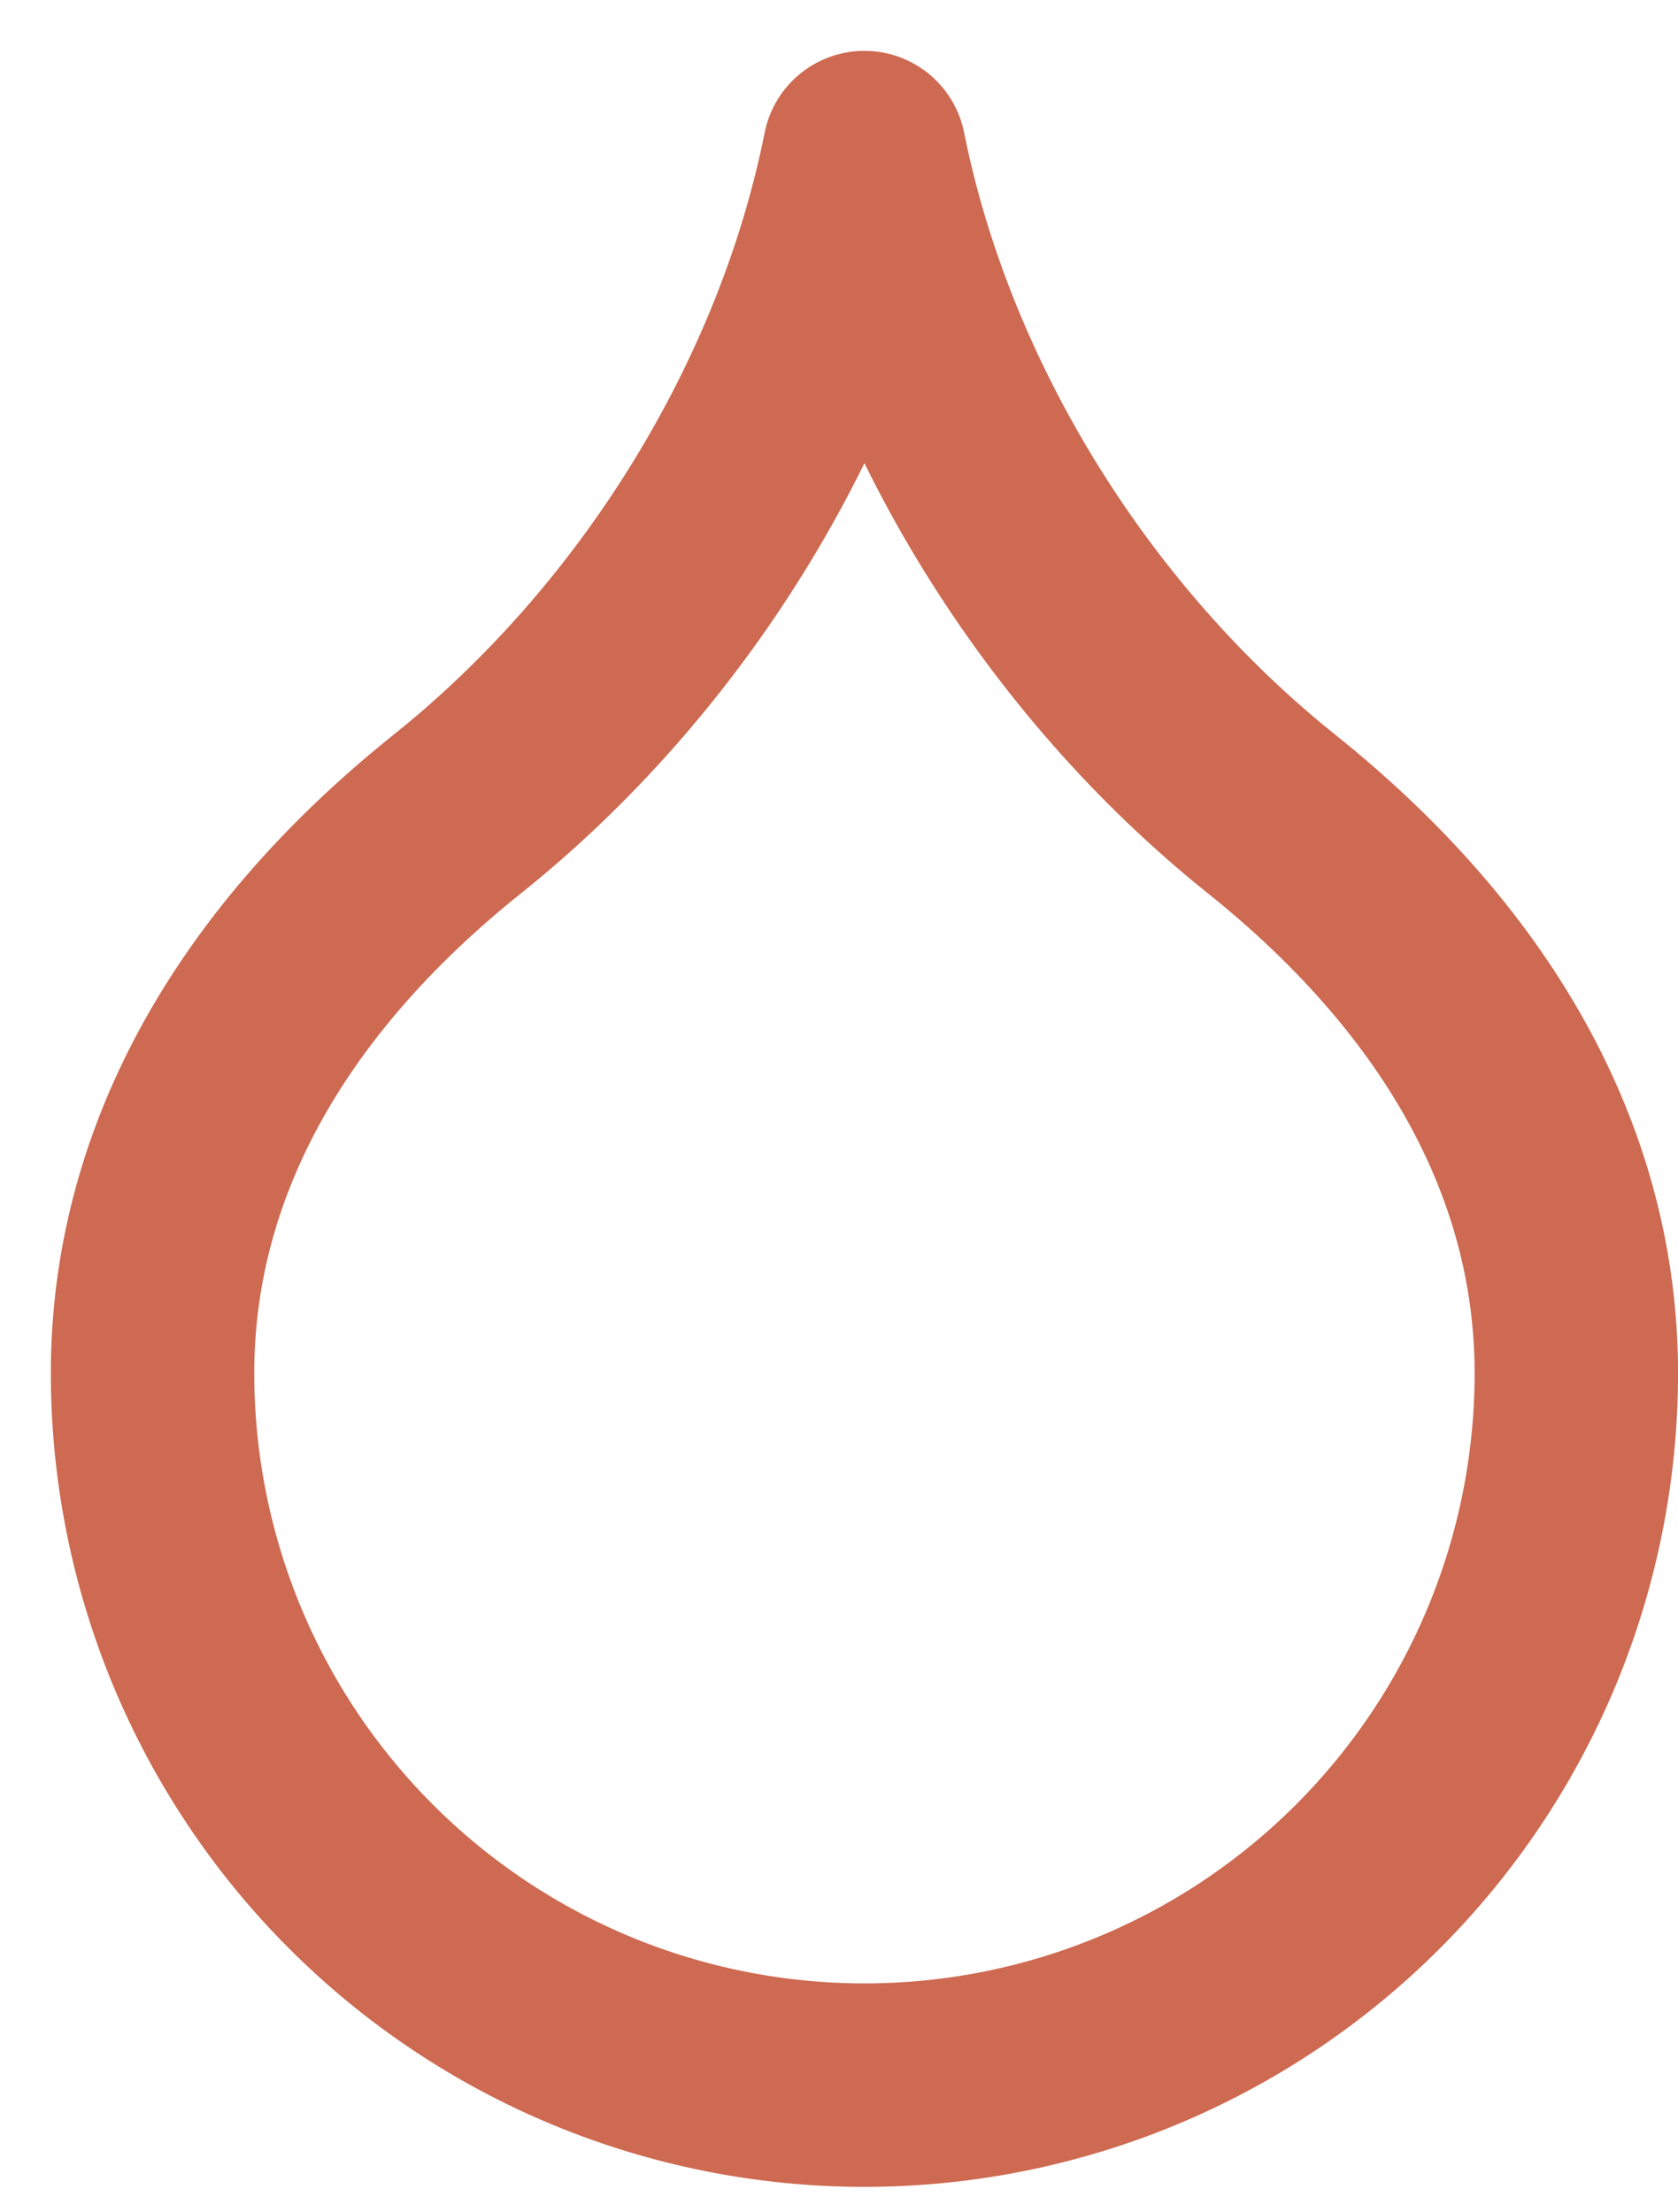 <?xml version="1.0" encoding="utf-8"?>
<svg xmlns="http://www.w3.org/2000/svg" fill="none" height="100%" overflow="visible" preserveAspectRatio="none" style="display: block;" viewBox="0 0 22 29" width="100%">
<path d="M11.333 27.333C13.809 27.333 16.183 26.35 17.933 24.6C19.683 22.849 20.667 20.475 20.667 18C20.667 15.333 19.333 12.8 16.667 10.667C14 8.533 12 5.333 11.333 2C10.667 5.333 8.667 8.533 6 10.667C3.333 12.8 2 15.333 2 18C2 20.475 2.983 22.849 4.734 24.6C6.484 26.35 8.858 27.333 11.333 27.333Z" id="Vector" stroke="#CD6A51" stroke-linecap="round" stroke-linejoin="round" stroke-width="2.667"/>
</svg>